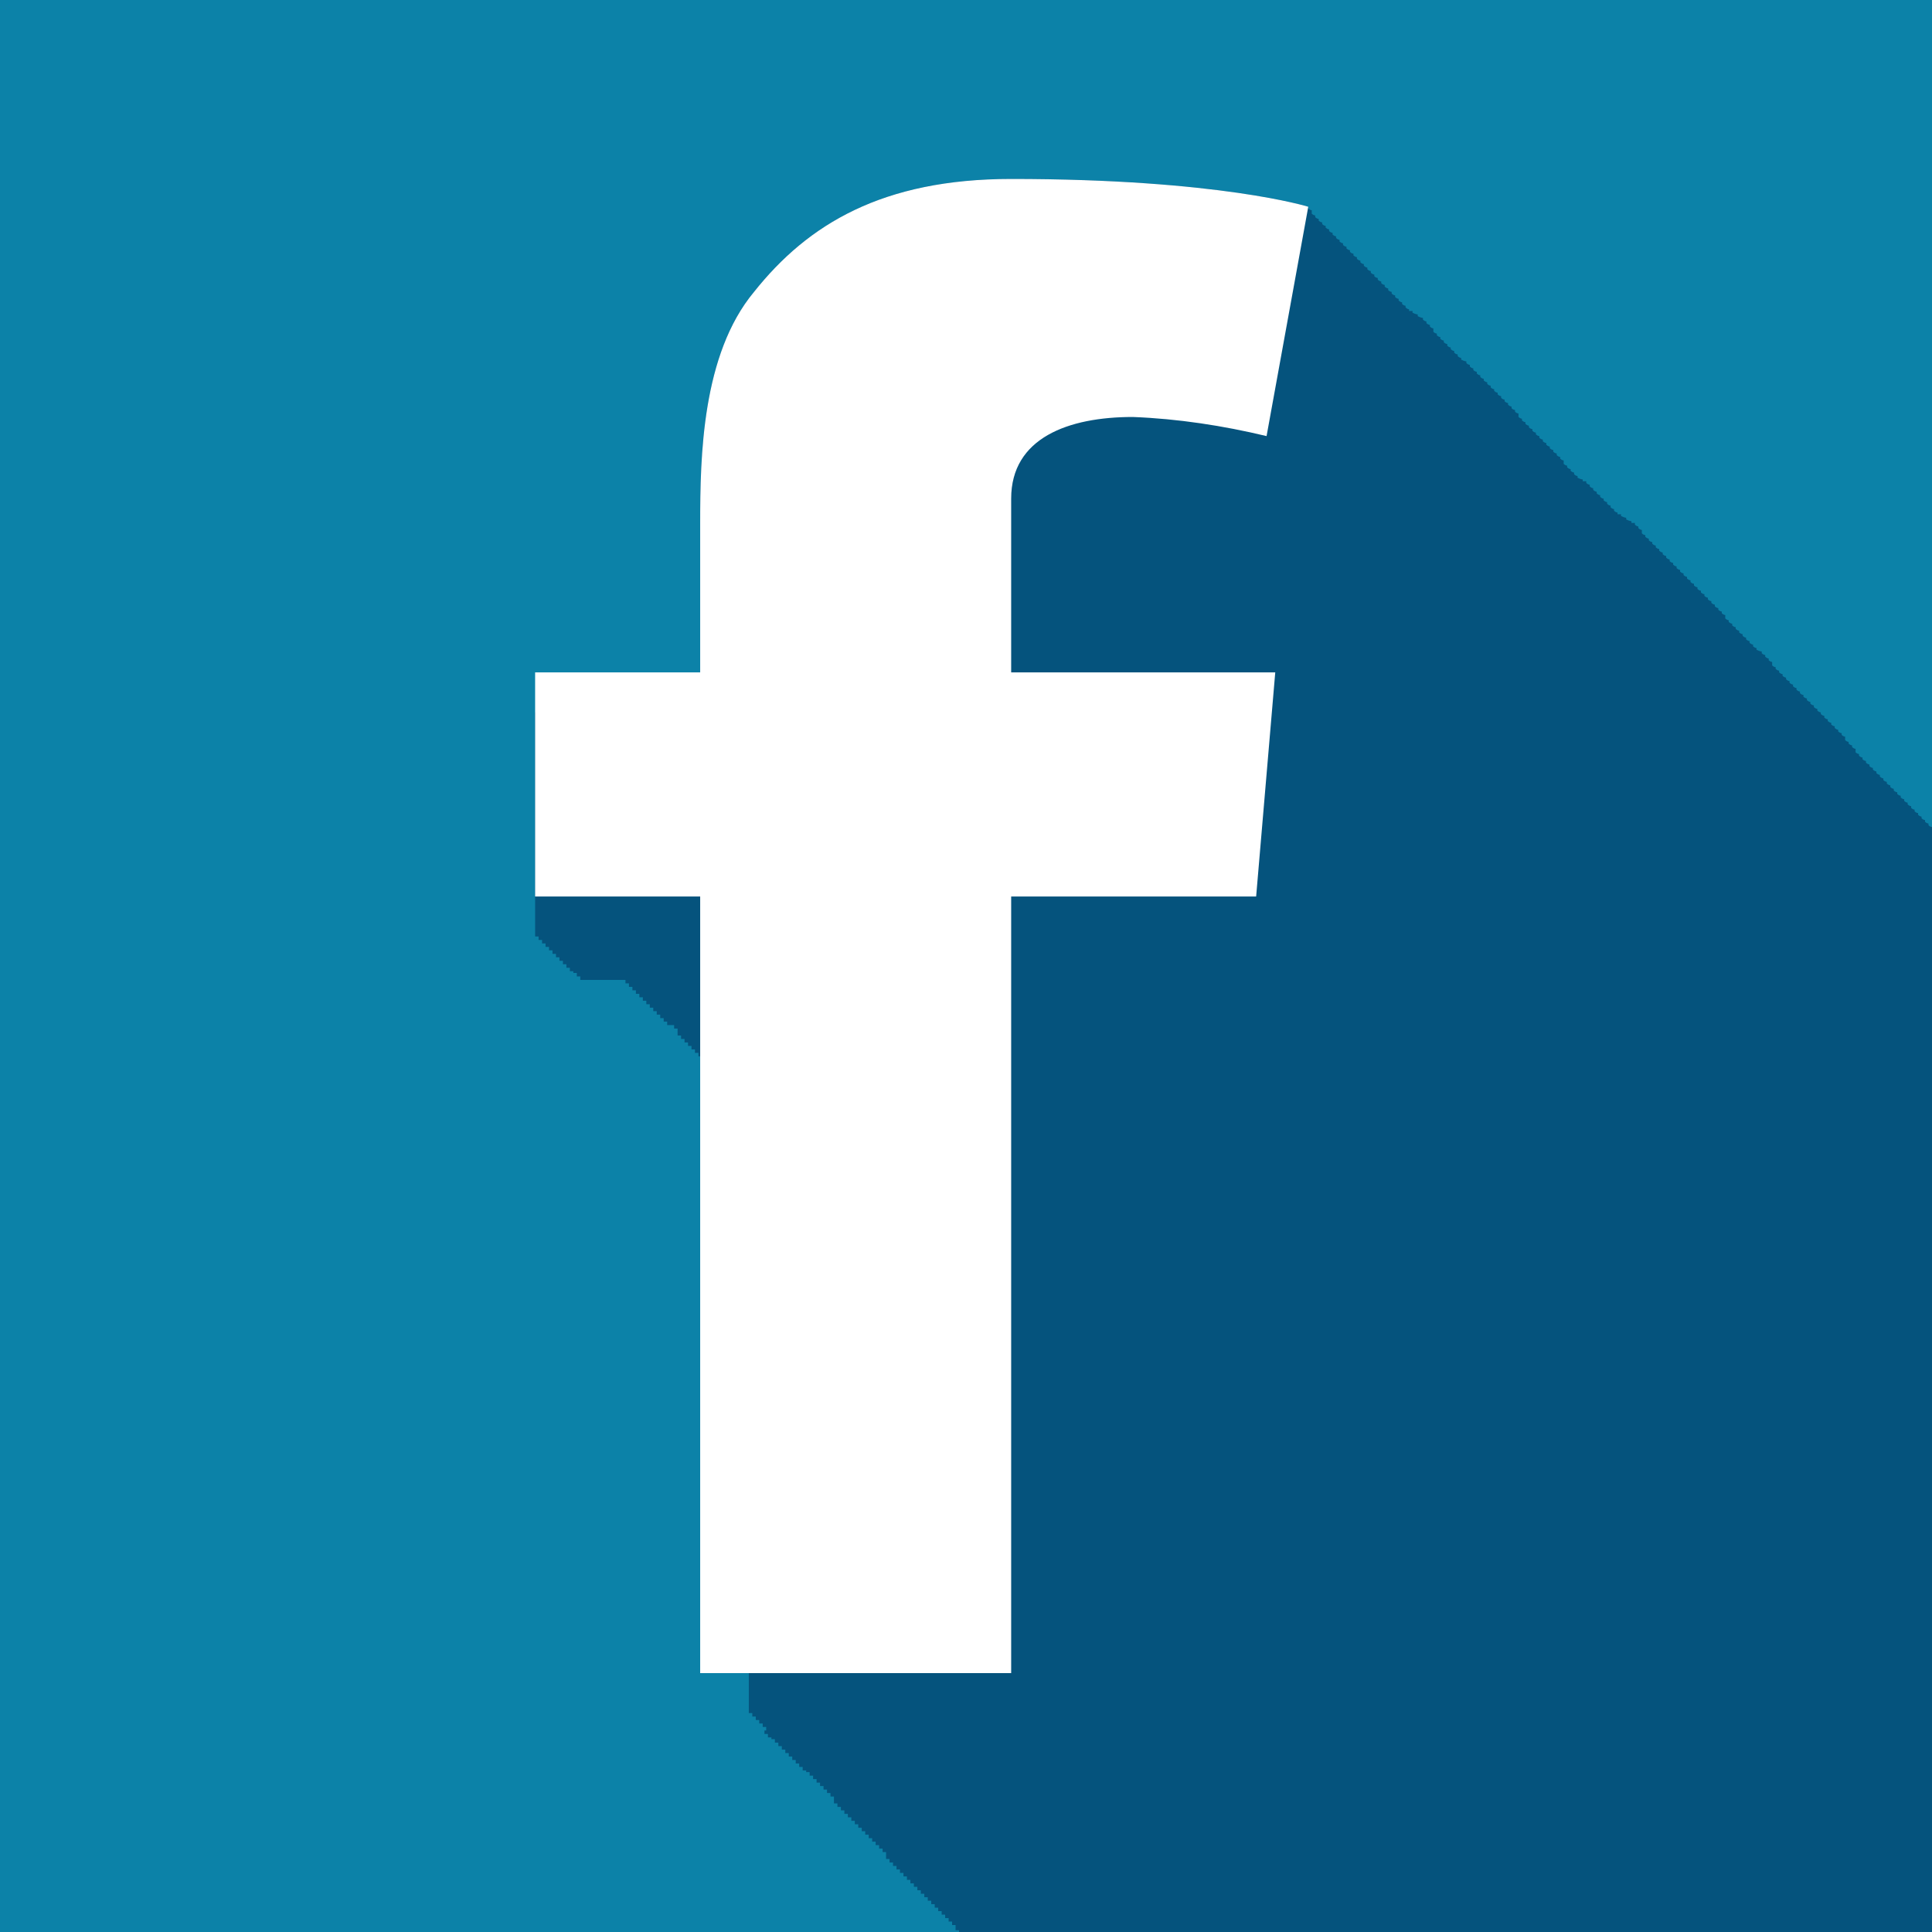 <svg xmlns="http://www.w3.org/2000/svg" viewBox="0 0 111.2 111.2" style="enable-background:new 0 0 111.2 111.2" xml:space="preserve"><path style="fill:#0c82a8" d="M0 0h111.2v111.2H0z"/><path d="M111.2 111.2V47.6s-.1 0-.2-.1v-.1s-.1 0-.2-.1v-.1s-.1 0-.2-.1V47s-.1 0-.2-.1v-.1s-.1 0-.2-.1v-.1s-.1 0-.2-.1v-.1s-.1 0-.2-.1v-.1s-.1 0-.2-.1V46s-.1 0-.2-.1v-.1s-.1 0-.2-.1v-.1s-.1 0-.2-.1v-.1s-.1 0-.2-.1v-.1s-.1 0-.2-.1V45s-.1 0-.2-.1v-.1s-.1 0-.2-.1v-.1s-.1 0-.2-.1v-.1s-.1 0-.2-.1v-.1s-.1 0-.2-.1V44s-.1 0-.2-.1v-.1s-.1 0-.2-.1v-.1s-.1 0-.2-.1v-.1s-.1 0-.2-.1v-.2s-.1 0-.2-.1v-.1s-.1 0-.2-.1v-.1s-.1 0-.2-.1v-.2s-.1 0-.2-.1v-.1s-.1 0-.2-.1V42s-.1 0-.2-.1v-.1s-.1 0-.2-.1v-.1s-.1 0-.2-.1v-.1s-.1 0-.2-.1v-.1s-.1 0-.2-.1V41s-.1 0-.2-.1v-.1s-.1 0-.2-.1v-.1s-.1 0-.2-.1v-.1s-.1 0-.2-.1v-.1s-.1 0-.2-.1V40s-.1 0-.2-.1v-.1s-.1 0-.2-.1v-.1s-.1 0-.2-.1v-.1s-.1 0-.2-.1v-.1s-.1 0-.2-.1V39s-.1 0-.2-.1v-.1s-.1 0-.2-.1v-.1s-.1 0-.2-.1v-.1s-.1 0-.2-.1v-.2s-.1 0-.2-.1v-.1s-.1 0-.2-.1v-.1s-.1 0-.2-.1v-.1s-.1 0-.3-.1v-.1s-.1 0-.2-.1v-.1s-.1 0-.2-.1v-.1s-.1 0-.2-.1v-.1s-.1 0-.2-.1v-.1s-.1 0-.2-.1v-.1s-.1 0-.2-.1v-.1s-.1 0-.2-.1v-.1s-.1 0-.2-.1v-.1s-.1 0-.2-.1v-.2s-.1 0-.2-.1v-.1s-.1 0-.2-.1V35s-.1 0-.2-.1v-.1s-.1 0-.2-.1v-.1s-.1 0-.2-.1v-.1s-.1 0-.2-.1v-.1s-.1 0-.2-.1V34s-.1 0-.2-.1v-.1s-.1 0-.2-.1v-.1s-.1 0-.2-.1v-.1s-.1 0-.2-.1v-.1s-.1 0-.2-.1V33s-.1 0-.2-.1v-.1s-.1 0-.2-.1v-.1s-.1 0-.2-.1v-.1s-.1 0-.2-.1v-.1s-.1 0-.2-.1V32s-.1 0-.2-.1v-.1s-.1 0-.2-.1v-.1s-.1 0-.2-.1v-.1s-.1 0-.2-.1v-.1s-.1 0-.2-.1V31s-.1 0-.2-.1v-.1s-.1 0-.2-.1v-.2s-.1 0-.2-.1v-.1s-.1 0-.2-.1v-.1h-.2V30s-.1 0-.3-.1v-.1s-.1 0-.3-.1v-.1h-.2v-.1s-.1 0-.2-.1v-.1s-.1 0-.2-.1v-.1s-.1 0-.2-.1v-.1s-.1 0-.2-.1v-.1s-.1 0-.2-.1v-.1s-.1 0-.2-.1v-.1s-.1 0-.2-.1v-.1s-.1 0-.2-.1v-.1s-.1 0-.2-.1v-.1h-.2v-.1s-.1 0-.3-.1v-.1s-.1 0-.2-.1v-.1s-.1 0-.2-.1V27s-.1 0-.2-.1v-.1s-.1 0-.2-.1v-.2s-.1 0-.2-.1v-.1s-.1 0-.2-.1v-.1s-.1 0-.2-.1v-.1s-.1 0-.2-.1v-.1s-.1 0-.2-.1v-.1s-.1 0-.2-.1v-.1s-.1 0-.2-.1v-.1s-.1 0-.2-.1v-.1s-.1 0-.2-.1v-.1s-.1 0-.2-.1v-.1s-.1 0-.2-.1v-.1s-.1 0-.2-.1v-.1s-.1 0-.2-.1v-.2s-.1 0-.2-.1v-.1s-.1 0-.2-.1v-.1s-.1 0-.2-.1v-.1s-.1 0-.2-.1V23s-.1 0-.2-.1v-.1s-.1 0-.2-.1v-.1s-.1 0-.2-.1v-.1s-.1 0-.2-.1v-.1s-.1 0-.2-.1V22s-.1 0-.2-.1v-.1s-.1 0-.2-.1v-.1s-.1 0-.2-.1v-.1s-.1 0-.2-.1v-.1s-.1 0-.2-.1V21s-.1 0-.2-.1v-.1s-.1 0-.3-.1v-.1s-.1 0-.2-.1v-.1s-.1 0-.2-.1v-.1s-.1 0-.2-.1V20s-.1 0-.2-.1v-.1s-.1 0-.2-.1v-.1s-.1 0-.2-.1v-.1s-.1 0-.2-.1v-.1s-.1 0-.2-.1v-.2s-.1 0-.2-.1v-.1s-.1 0-.2-.1v-.1s-.1 0-.2-.1v-.1s-.1 0-.3-.1v-.1s-.1 0-.3-.1v-.1h-.2v-.1s-.1 0-.2-.1v-.1s-.1 0-.2-.1v-.1s-.1 0-.2-.1v-.1s-.1 0-.2-.1V17s-.1 0-.2-.1v-.1s-.1 0-.2-.1v-.1s-.1 0-.2-.1v-.1s-.1 0-.2-.1v-.1s-.1 0-.2-.1V16s-.1 0-.2-.1v-.1s-.1 0-.2-.1v-.1s-.1 0-.2-.1v-.1s-.1 0-.2-.1v-.1s-.1 0-.2-.1V15s-.1 0-.2-.1v-.1s-.1 0-.2-.1v-.1s-.1 0-.2-.1v-.1s-.1 0-.2-.1v-.1s-.1 0-.2-.1V14s-.1 0-.2-.1v-.1s-.1 0-.2-.1v-.1s-.1 0-.2-.1v-.1s-.1 0-.2-.1v-.1s-.1 0-.2-.1V13s-.1 0-.2-.1v-.1s-.1 0-.2-.1v-.1s-.1 0-.2-.1v-.1s-.1 0-.2-.1v-.2s-.1 0-.2-.1v-.1s-5.1-1.6-17.1-1.6c-7.4 0-11.7 2.6-14.8 6.5-3 3.6-3.1 9.5-3.1 13.3V41h-9.5v12.9h.2v.2h.2v.2h.2v.2h.2v.2h.2v.2h.2v.2h.2v.2h.2v.2h.2v.2h.2v.2h.2v.1h.2v.2h.2v.2H36v.2h.2v.2h.2v.2h.2v.2h.2v.2h.2v.2h.2v.2h.2v.2h.2v.2h.2v.2h.2v.2h.2v.2h.2v.2h.4v.2h.2v.4h.2v.2h.2v.2h.2v.2h.2v.2h.2v.2h.2v.2h.2v.2h.2v.2h.2v.2h.2v.2h.2v.2h.2v.2h.2v.2h.2v.2h.2v.2h.2v.2h.2v.2h.4v.2h.2v.2h.1v35.2h.2v.2h.2v.2h.2v.2h.2v.2h.2v.2H44v.2h.2v.2h.2v.1h.2v.2h.2v.2h.2v.2h.2v.2h.2v.2h.2v.2h.2v.2h.2v.2h.2v.2h.2v.1h.2v.2h.2v.2h.2v.2h.2v.2h.2v.2h.2v.2h.2v.2h.2v.4h.2v.2h.2v.2h.2v.2h.2v.2h.2v.2h.2v.2h.2v.2h.2v.2h.2v.2h.2v.2h.2v.2h.2v.2h.2v.2h.2v.2h.2v.4h.2v.2h.2v.2h.2v.2h.2v.2h.2v.2h.2v.2h.2v.2h.2v.2h.2v.2h.2v.2h.2v.2h.2v.2h.2v.2h.2v.2h.2v.2h.2v.2h.2v.2h.2v.2h.2v.2h.2v.3h.2v.3h.2v.1h.2v.1h55.6v-.4z" style="fill:#05537d"/><path d="M30.8 38.7h9.5v-8.6c0-3.8.1-9.7 3.1-13.3 3.1-3.9 7.4-6.5 14.8-6.5 12 0 17.1 1.6 17.1 1.6l-2.4 13.2c-2.5-.6-5.1-1-7.7-1.1-3.7 0-7 1.2-7 4.7v10h15.2l-1.1 12.9H58.2v44.7H40.3V51.6h-9.5V38.7z" style="fill:#fff"/></svg>